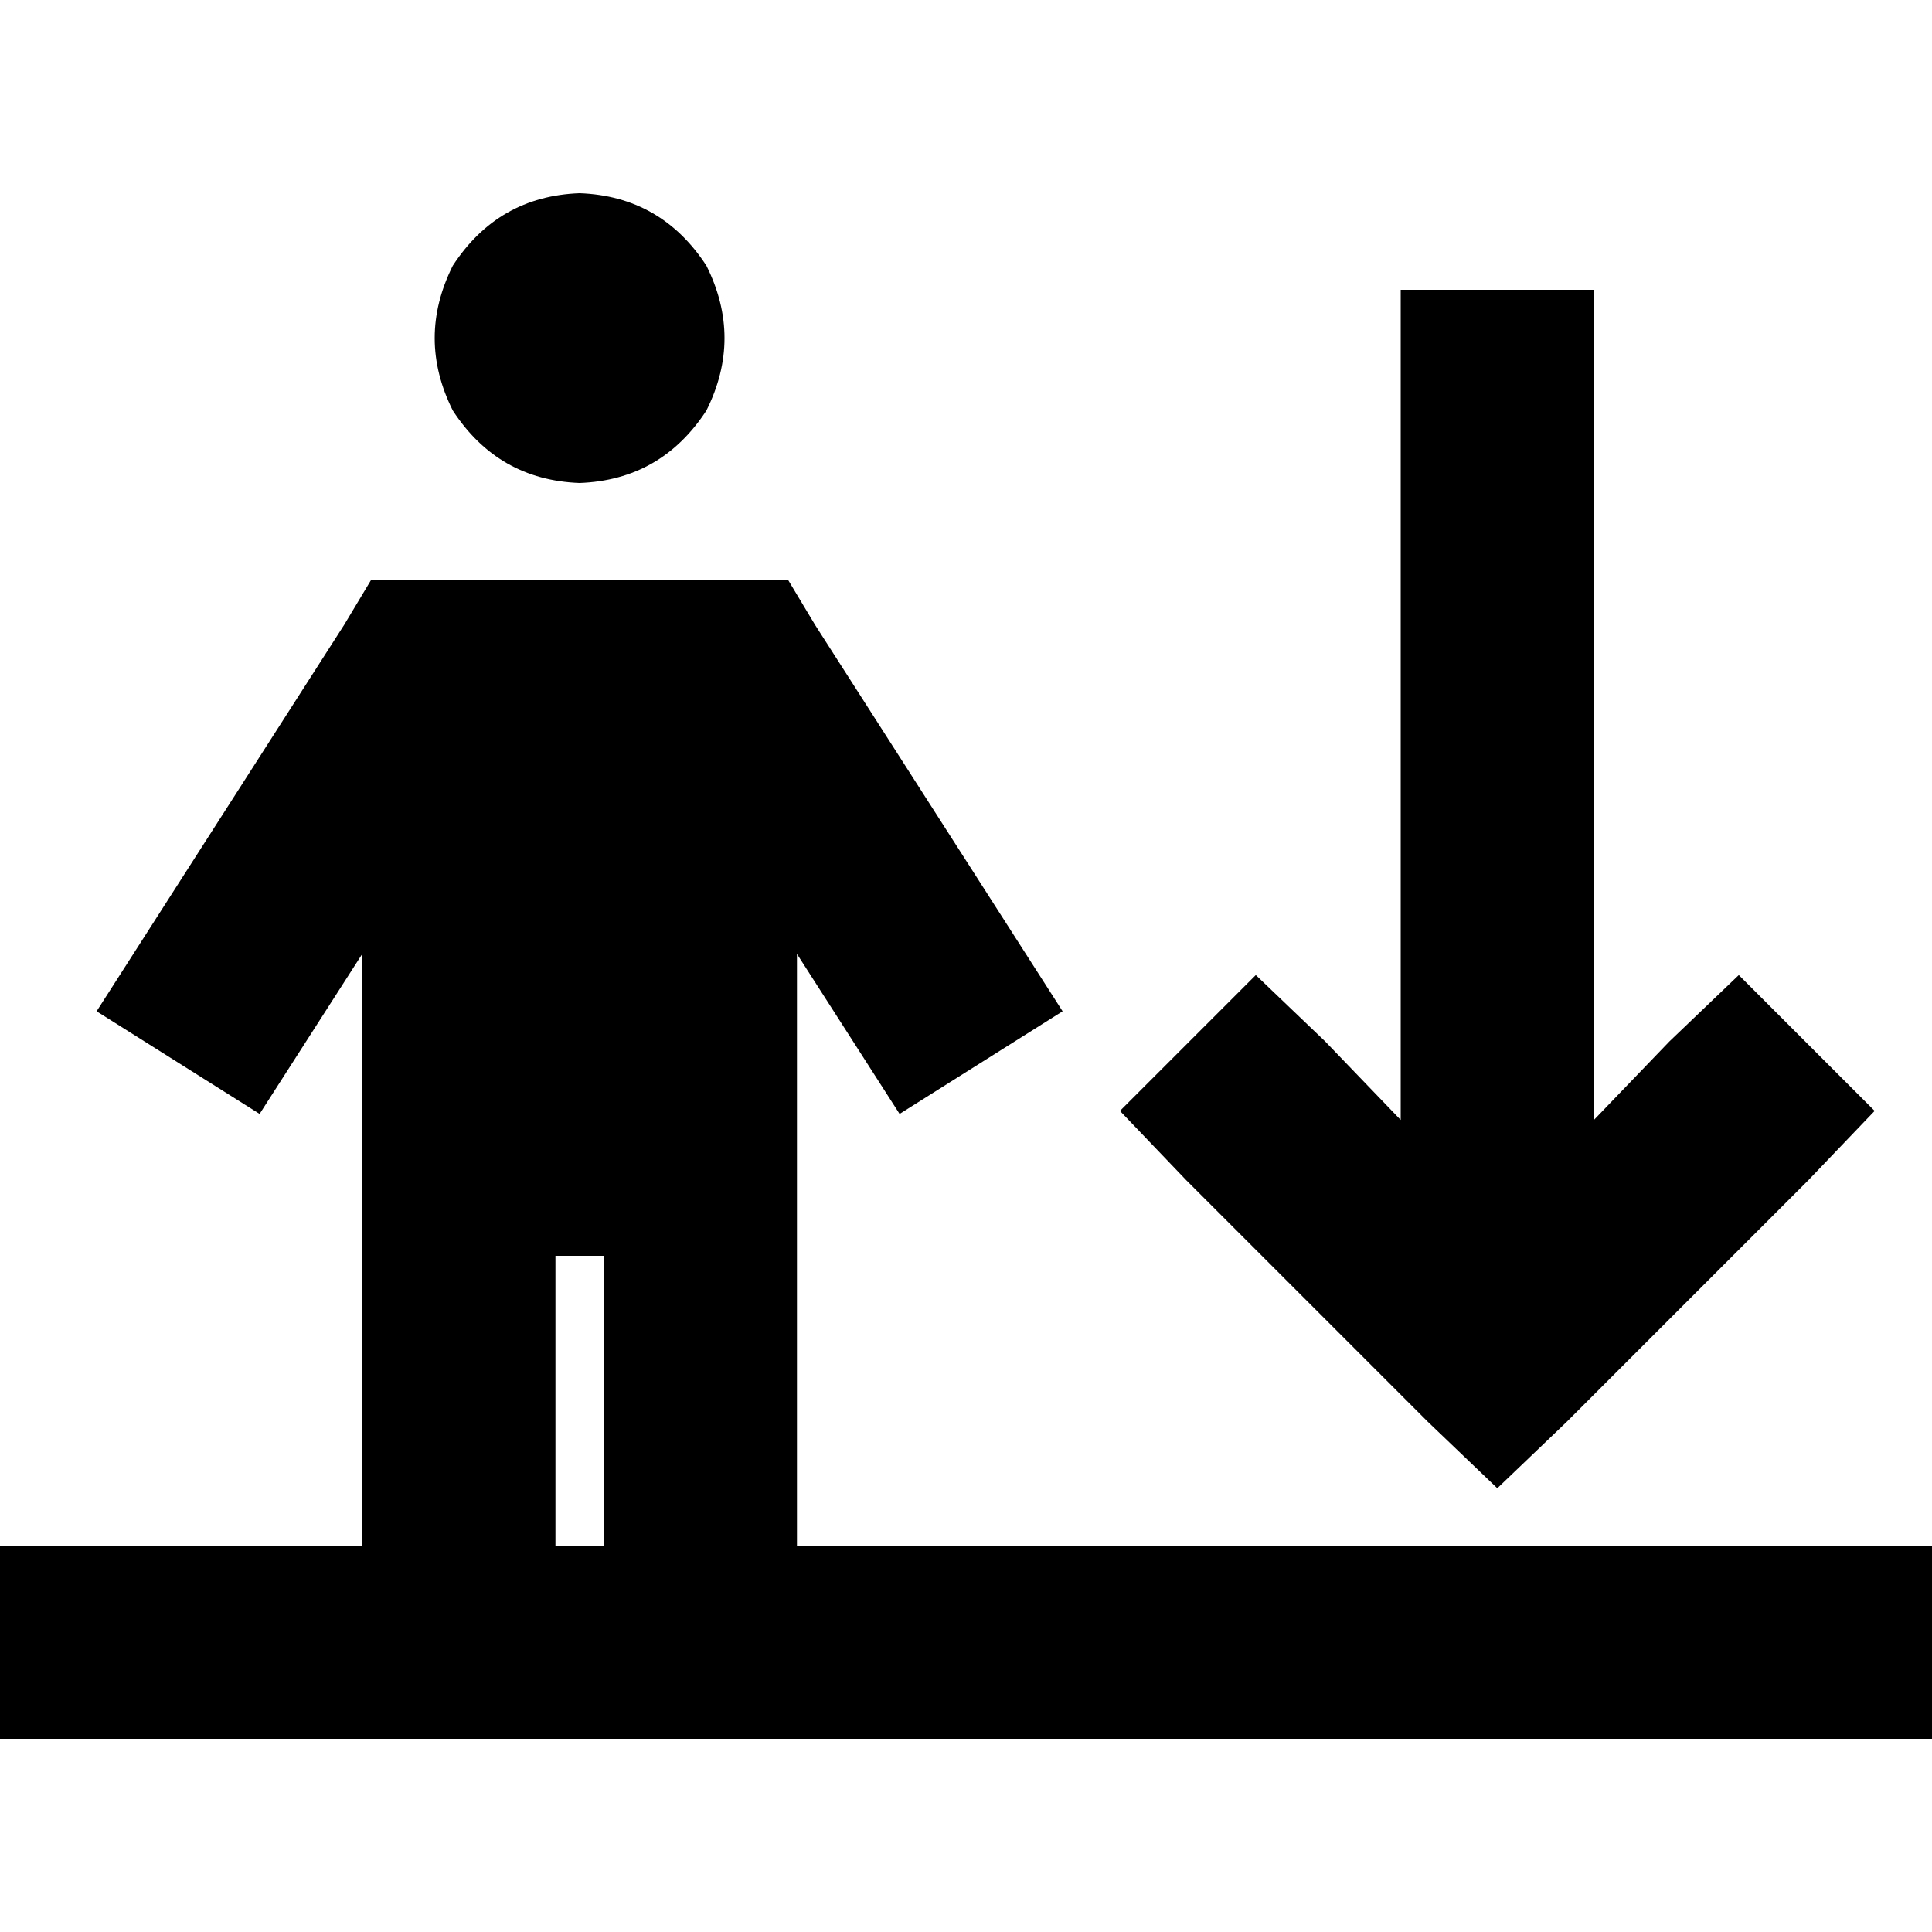 <svg xmlns="http://www.w3.org/2000/svg" viewBox="0 0 512 512">
  <path d="M 153.6 128 Q 175.2 127.2 187.2 108.8 Q 196.8 89.6 187.2 70.4 Q 175.2 52 153.6 51.2 Q 132 52 120 70.4 Q 110.4 89.6 120 108.8 Q 132 127.2 153.6 128 L 153.6 128 Z M 112.8 153.6 L 98.4 153.6 L 112.8 153.6 L 98.4 153.6 L 91.2 165.6 L 91.2 165.6 L 25.6 268 L 25.6 268 L 68.8 295.2 L 68.8 295.2 L 96 252.8 L 96 252.8 L 96 409.6 L 96 409.6 L 25.6 409.6 L 0 409.6 L 0 460.8 L 0 460.8 L 25.6 460.8 L 512 460.8 L 512 409.6 L 512 409.6 L 486.4 409.6 L 211.2 409.6 L 211.2 252.8 L 211.2 252.8 L 238.4 295.2 L 238.4 295.2 L 281.6 268 L 281.6 268 L 216 165.6 L 216 165.6 L 208.8 153.6 L 208.8 153.6 L 194.4 153.6 L 112.8 153.6 Z M 160 409.6 L 147.2 409.6 L 160 409.6 L 147.2 409.6 L 147.2 332.8 L 147.2 332.8 L 160 332.8 L 160 332.8 L 160 409.6 L 160 409.6 Z M 371.2 296.8 L 351.2 276 L 371.2 296.8 L 351.2 276 L 332.8 258.4 L 332.8 258.4 L 296.8 294.4 L 296.8 294.4 L 314.4 312.8 L 314.4 312.8 L 378.4 376.8 L 378.4 376.8 L 396.8 394.4 L 396.8 394.4 L 415.2 376.8 L 415.2 376.8 L 479.2 312.8 L 479.2 312.8 L 496.8 294.4 L 496.8 294.4 L 460.8 258.4 L 460.8 258.4 L 442.4 276 L 442.4 276 L 422.4 296.8 L 422.4 296.8 L 422.4 102.4 L 422.4 102.4 L 422.4 76.8 L 422.4 76.8 L 371.2 76.8 L 371.2 76.8 L 371.2 102.4 L 371.2 102.4 L 371.2 296.8 L 371.2 296.8 Z" />
</svg>